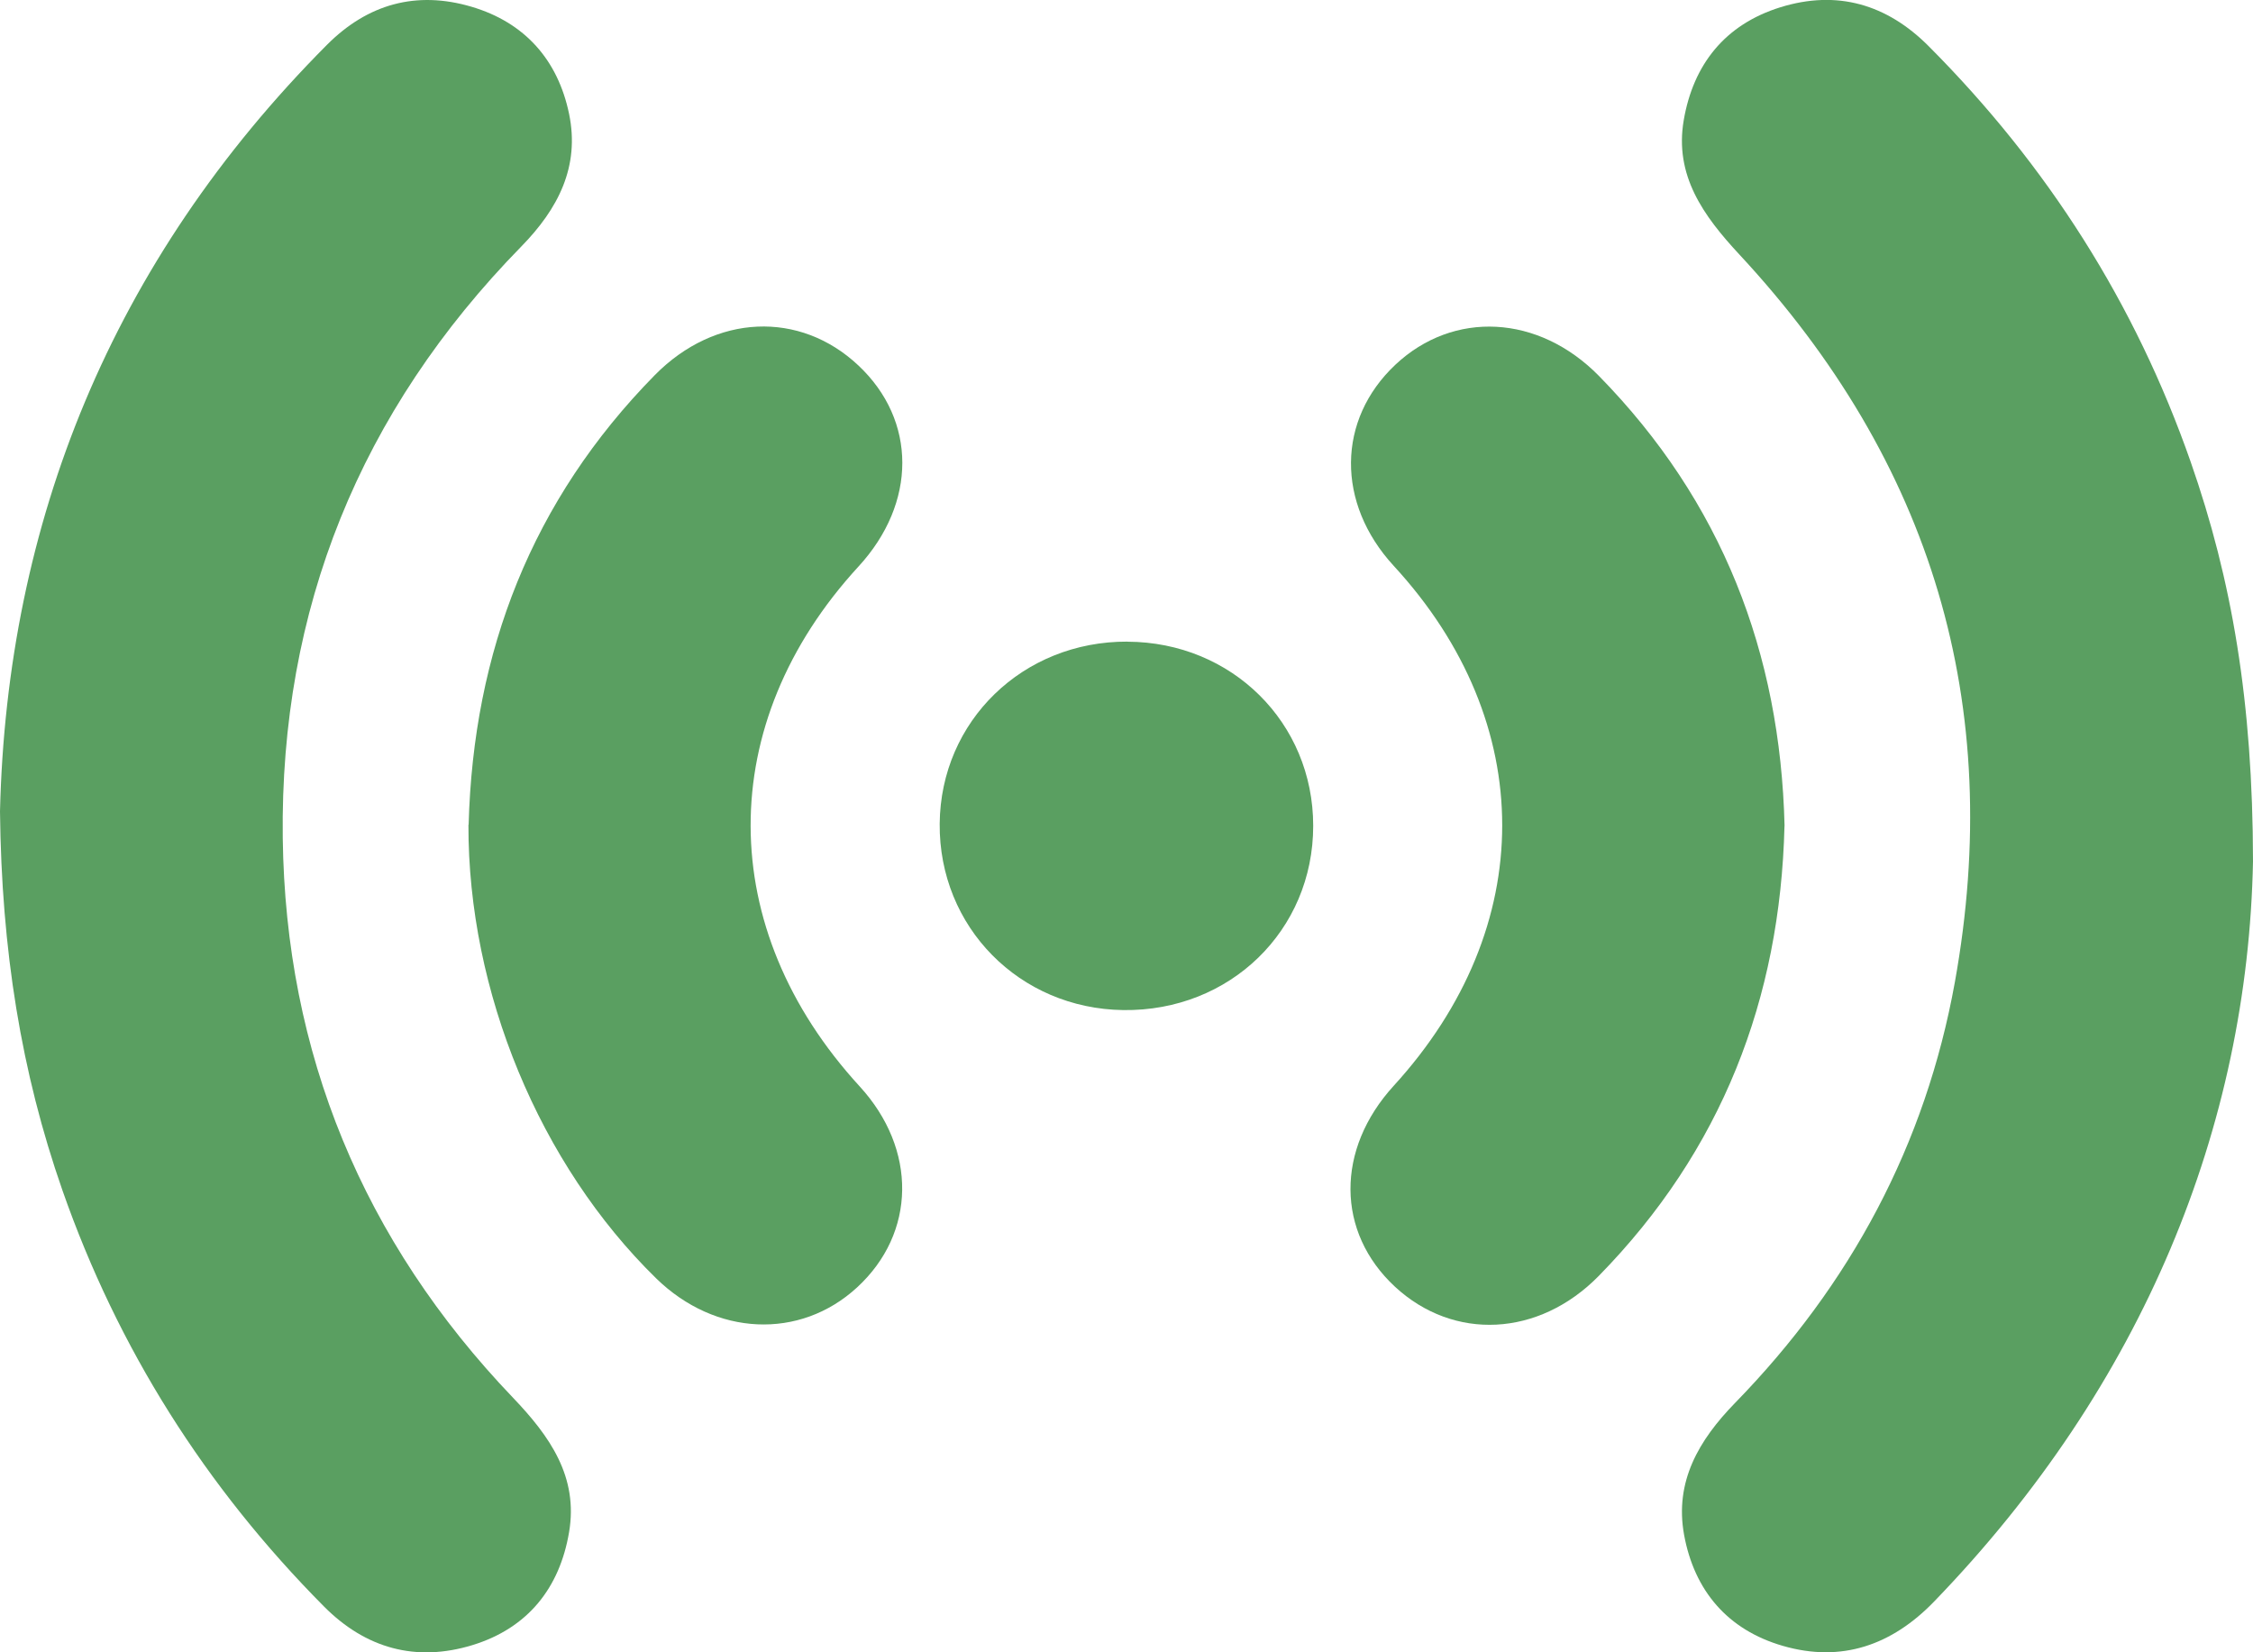 <?xml version="1.0" encoding="UTF-8"?> <svg xmlns="http://www.w3.org/2000/svg" width="60" height="44" viewBox="0 0 60 44" fill="none"><g clip-path="url(#clip0_7_198)"><path d="M60 22.938C59.862 29.98 57.09 36.874 51.508 42.648C50.385 43.81 49.043 44.282 47.48 43.829C46.009 43.404 45.121 42.359 44.849 40.871C44.592 39.453 45.241 38.351 46.206 37.36C49.287 34.201 51.28 30.477 52.06 26.156C53.391 18.772 51.458 12.305 46.325 6.781C45.362 5.746 44.587 4.671 44.84 3.2C45.093 1.723 45.934 0.654 47.412 0.194C48.928 -0.277 50.252 0.115 51.362 1.229C54.527 4.403 56.868 8.086 58.339 12.296C59.44 15.445 59.995 18.689 60 22.936V22.938Z" fill="#5A9F61"></path><path d="M0 21.605C0.183 13.932 2.964 6.964 8.706 1.195C9.79 0.106 11.086 -0.254 12.552 0.178C13.979 0.598 14.858 1.601 15.155 3.031C15.446 4.436 14.865 5.561 13.883 6.564C9.586 10.954 7.455 16.231 7.53 22.312C7.602 28.044 9.664 33.042 13.665 37.224C14.642 38.245 15.406 39.328 15.155 40.802C14.905 42.283 14.059 43.355 12.583 43.808C11.074 44.27 9.736 43.896 8.626 42.778C5.468 39.596 3.137 35.909 1.663 31.699C0.562 28.548 0.04 25.297 0 21.605Z" fill="#5A9F61"></path><path d="M12.48 21.963C12.604 17.356 14.162 13.32 17.439 9.988C19.049 8.355 21.303 8.267 22.86 9.732C24.418 11.196 24.421 13.394 22.86 15.089C19.021 19.267 19.035 24.722 22.893 28.929C24.43 30.604 24.4 32.836 22.823 34.285C21.3 35.685 19.051 35.583 17.472 34.04C14.368 31.004 12.463 26.406 12.475 21.963H12.48Z" fill="#5A9F61"></path><path d="M47.523 21.995C47.41 26.604 45.847 30.638 42.579 33.975C40.979 35.608 38.712 35.71 37.151 34.266C35.582 32.812 35.568 30.608 37.118 28.912C40.968 24.698 40.968 19.248 37.118 15.07C35.582 13.402 35.6 11.178 37.163 9.71C38.707 8.262 40.972 8.37 42.584 10.013C45.855 13.352 47.413 17.386 47.525 21.995H47.523Z" fill="#5A9F61"></path><path d="M30.027 17.088C32.808 17.1 34.972 19.246 34.972 21.991C34.972 24.78 32.752 26.935 29.915 26.898C27.148 26.861 25.002 24.685 25.025 21.936C25.049 19.2 27.241 17.074 30.027 17.086V17.088Z" fill="#5A9F61"></path></g><defs><clipPath id="clip0_7_198"><rect width="60" height="44" fill="white"></rect></clipPath></defs></svg> 